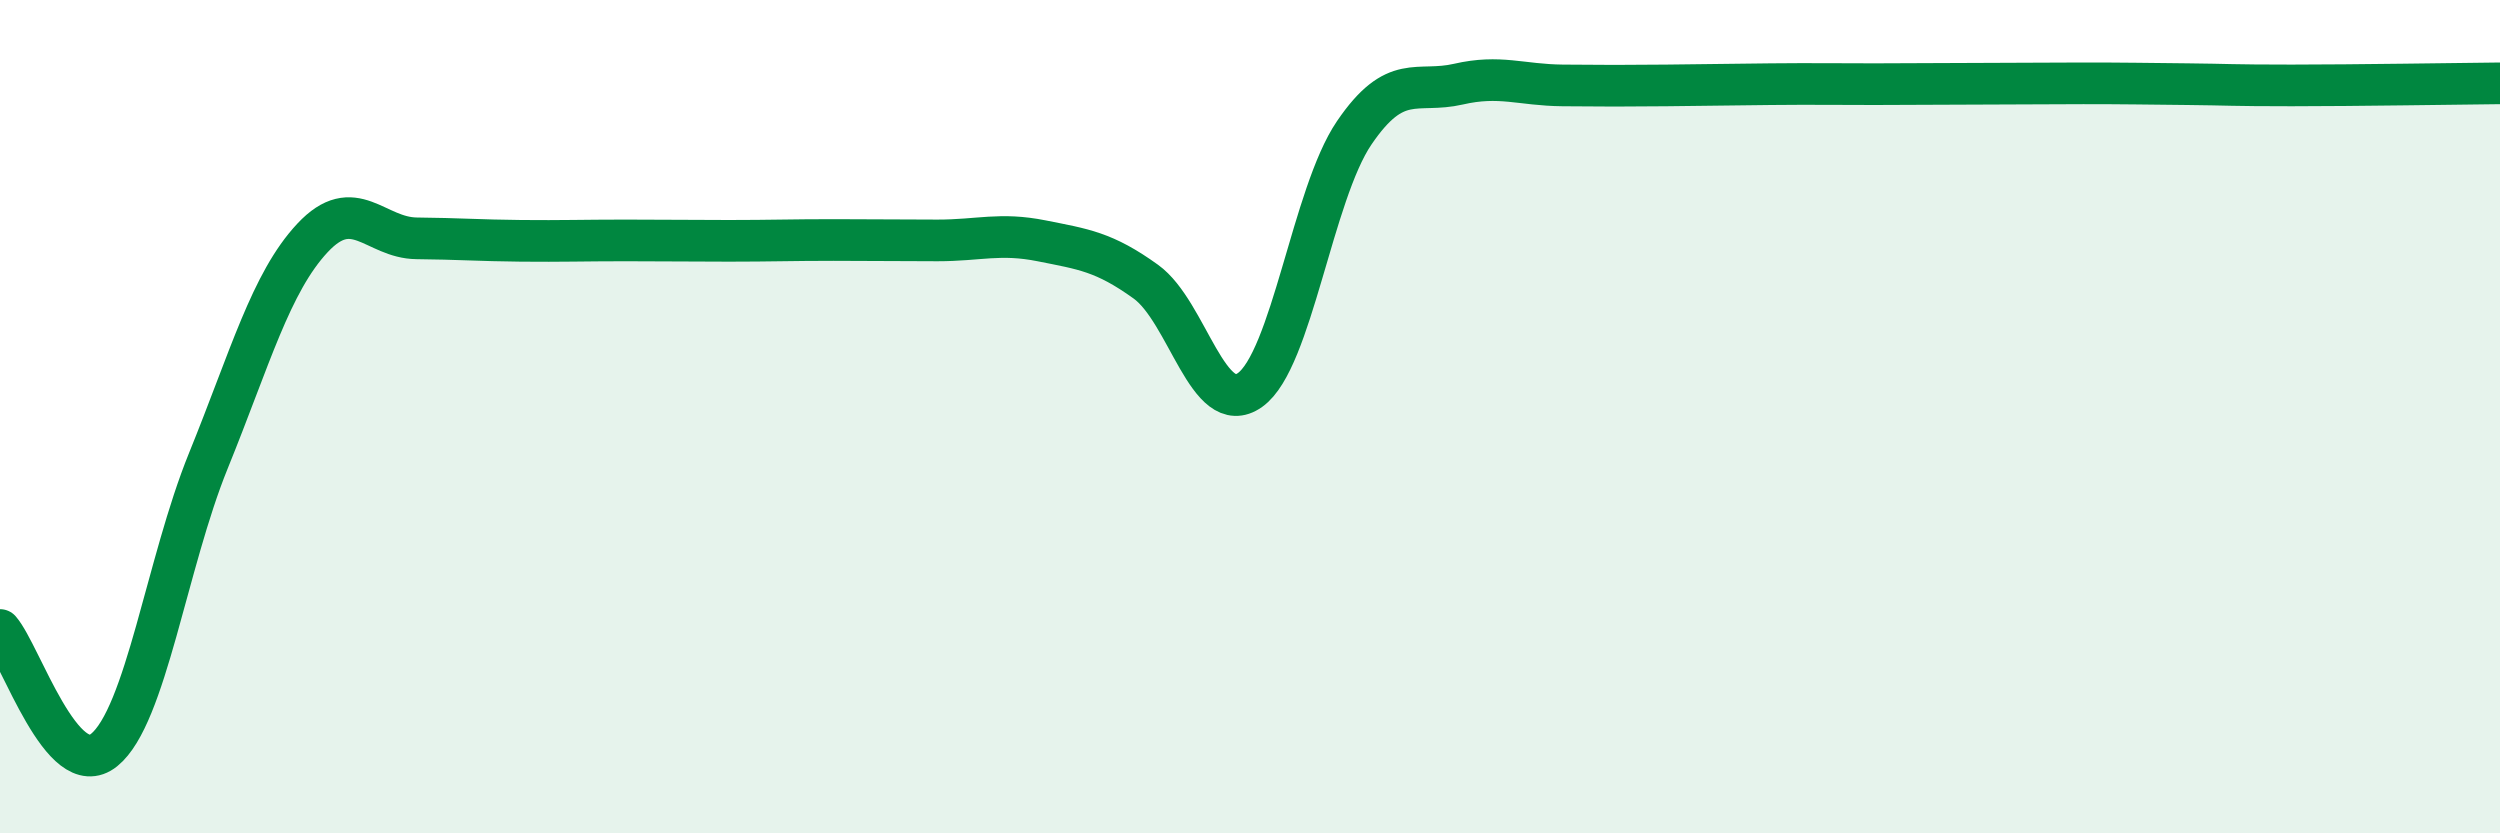 
    <svg width="60" height="20" viewBox="0 0 60 20" xmlns="http://www.w3.org/2000/svg">
      <path
        d="M 0,15.12 C 0.5,15.7 1.5,18.81 2.5,18 C 3.5,17.19 4,13.52 5,11.06 C 6,8.6 6.5,6.78 7.5,5.71 C 8.5,4.64 9,5.71 10,5.72 C 11,5.73 11.5,5.77 12.5,5.78 C 13.5,5.79 14,5.77 15,5.77 C 16,5.77 16.5,5.78 17.5,5.78 C 18.5,5.78 19,5.76 20,5.76 C 21,5.76 21.5,5.77 22.5,5.77 C 23.5,5.77 24,5.58 25,5.78 C 26,5.98 26.5,6.04 27.5,6.76 C 28.5,7.48 29,10.07 30,9.36 C 31,8.65 31.5,4.66 32.5,3.19 C 33.5,1.72 34,2.25 35,2.02 C 36,1.79 36.5,2.04 37.5,2.05 C 38.5,2.06 39,2.06 40,2.05 C 41,2.04 41.5,2.03 42.5,2.02 C 43.5,2.01 44,2.02 45,2.02 C 46,2.02 46.5,2.01 47.5,2.01 C 48.5,2.01 49,2 50,2 C 51,2 51.5,2.01 52.5,2.02 C 53.5,2.03 53.5,2.05 55,2.05 C 56.5,2.05 59,2.01 60,2L60 20L0 20Z"
        fill="#008740"
        opacity="0.1"
        stroke-linecap="round"
        stroke-linejoin="round"
      />
      <path
        d="M 0,15.12 C 0.5,15.7 1.5,18.81 2.5,18 C 3.5,17.19 4,13.52 5,11.06 C 6,8.6 6.5,6.78 7.5,5.71 C 8.5,4.64 9,5.71 10,5.72 C 11,5.73 11.5,5.77 12.5,5.78 C 13.5,5.79 14,5.77 15,5.77 C 16,5.77 16.5,5.78 17.5,5.78 C 18.5,5.78 19,5.76 20,5.76 C 21,5.76 21.5,5.77 22.5,5.77 C 23.5,5.77 24,5.58 25,5.78 C 26,5.98 26.5,6.04 27.5,6.76 C 28.5,7.48 29,10.07 30,9.36 C 31,8.65 31.5,4.66 32.5,3.19 C 33.5,1.72 34,2.25 35,2.02 C 36,1.79 36.5,2.04 37.5,2.05 C 38.5,2.06 39,2.06 40,2.05 C 41,2.04 41.5,2.03 42.5,2.02 C 43.5,2.01 44,2.02 45,2.02 C 46,2.02 46.5,2.01 47.5,2.01 C 48.5,2.01 49,2 50,2 C 51,2 51.5,2.01 52.5,2.02 C 53.5,2.03 53.5,2.05 55,2.05 C 56.5,2.05 59,2.01 60,2"
        stroke="#008740"
        stroke-width="1"
        fill="none"
        stroke-linecap="round"
        stroke-linejoin="round"
      />
    </svg>
  